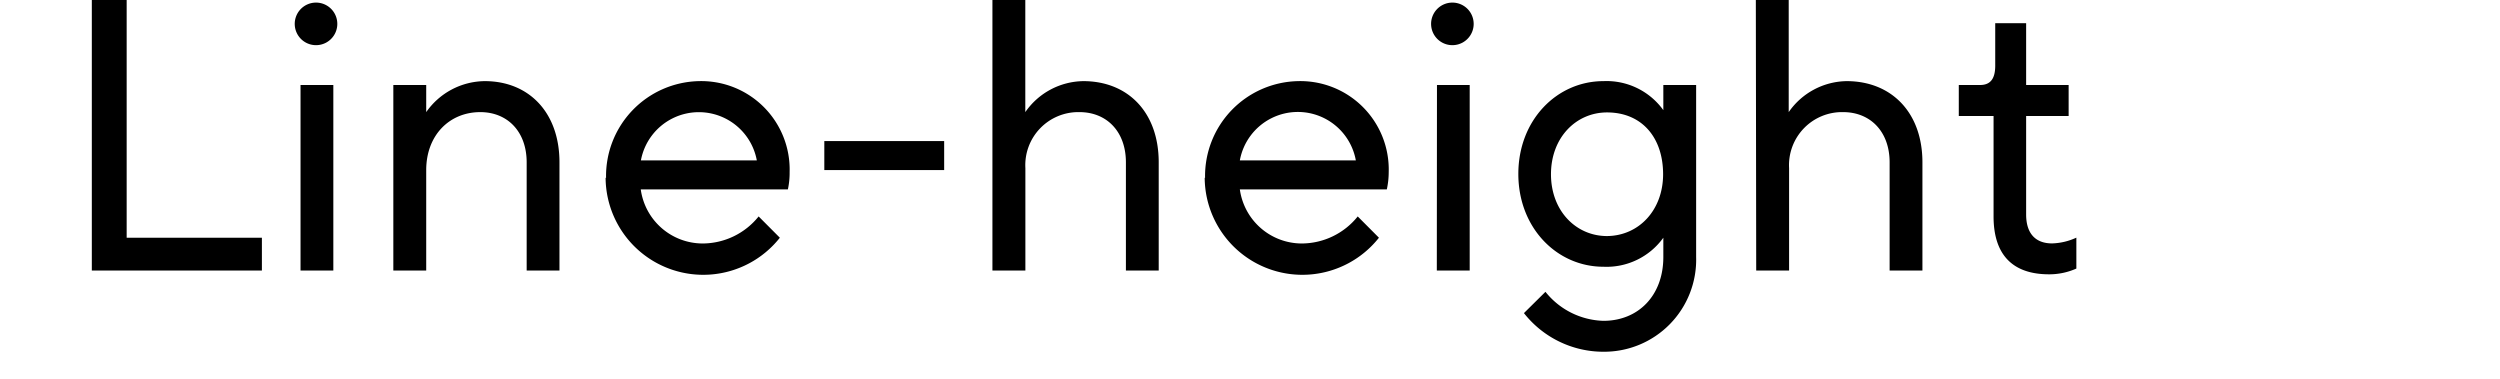 <?xml version="1.0" encoding="utf-8"?>
<svg id="Layer_3" data-name="Layer 3" xmlns="http://www.w3.org/2000/svg" viewBox="0 0 330 50"><title>15ю2</title><path d="M12.12,0h4.6V31.38H34.57v4.33H12.12Z"/><path d="M38.91,3.32a2.81,2.81,0,1,1,5.61,0,2.81,2.81,0,0,1-5.61,0Zm.76,7.9H44V35.71H39.67Z"/><path d="M51.92,11.22h4.34V14.8A9.53,9.53,0,0,1,64,10.71c5.77,0,9.85,4.09,9.85,10.72V35.71H69.52V21.43c0-4.08-2.55-6.63-6.12-6.63-4.08,0-7.14,3.06-7.14,7.65V35.71H51.92Z"/><path d="M80,23.47A12.53,12.53,0,0,1,92.23,10.71a11.67,11.67,0,0,1,12,12A10.31,10.31,0,0,1,104,25H84.58a8.26,8.26,0,0,0,8.16,7.14,9.52,9.52,0,0,0,7.4-3.57l2.8,2.81a12.89,12.89,0,0,1-23-7.91Zm19.9-2.3a7.78,7.78,0,0,0-15.3,0Z"/><path d="M108.81,18.62h15.82v3.83H108.81Z"/><path d="M131,0h4.34V14.8A9.46,9.46,0,0,1,143,10.71c5.87,0,9.95,4.09,9.95,10.72V35.71h-4.33V21.43c0-4.08-2.55-6.63-6.13-6.63a7,7,0,0,0-7.14,7.39V35.71H131Z"/><path d="M159.07,23.47a12.53,12.53,0,0,1,12.24-12.76,11.67,11.67,0,0,1,12,12,10.7,10.7,0,0,1-.25,2.29H163.66a8.27,8.27,0,0,0,8.16,7.14,9.52,9.52,0,0,0,7.4-3.57l2.8,2.81a12.89,12.89,0,0,1-23-7.91Zm19.9-2.3a7.78,7.78,0,0,0-15.31,0Z"/><path d="M188.91,3.32a2.81,2.81,0,1,1,5.61,0,2.81,2.81,0,0,1-5.61,0Zm.77,7.9H194V35.71h-4.34Z"/><path d="M201.16,41.33,204,38.52a10.15,10.15,0,0,0,7.65,3.83c4.59,0,7.91-3.32,7.91-8.42V31.38a9.23,9.23,0,0,1-7.91,3.83c-6.12,0-11.23-5.11-11.23-12.25s5.11-12.25,11.23-12.25a9.23,9.23,0,0,1,7.91,3.83V11.22h4.33V33.93a12.15,12.15,0,0,1-12.24,12.5A13.34,13.34,0,0,1,201.16,41.33ZM219.53,23c0-4.85-2.81-8.16-7.4-8.16-4.08,0-7.4,3.31-7.4,8.16s3.32,8.16,7.4,8.16C216.36,31.12,219.53,27.71,219.53,23Z"/><path d="M231.77,0h4.34V14.8a9.46,9.46,0,0,1,7.65-4.09c5.87,0,10,4.09,10,10.72V35.71h-4.33V21.43c0-4.08-2.56-6.63-6.13-6.63a7,7,0,0,0-7.14,7.39V35.71h-4.34Z"/><path d="M263.15,28.57V15.31h-4.59V11.22h2.81c1.27,0,2-.71,2-2.55V3.06h4.08v8.16h5.61v4.09h-5.61v13c0,2.55,1.27,3.82,3.42,3.82a8.17,8.17,0,0,0,3.21-.76v4.08a8.81,8.81,0,0,1-3.57.76C265.7,36.22,263.15,33.67,263.15,28.57Z"/></svg>